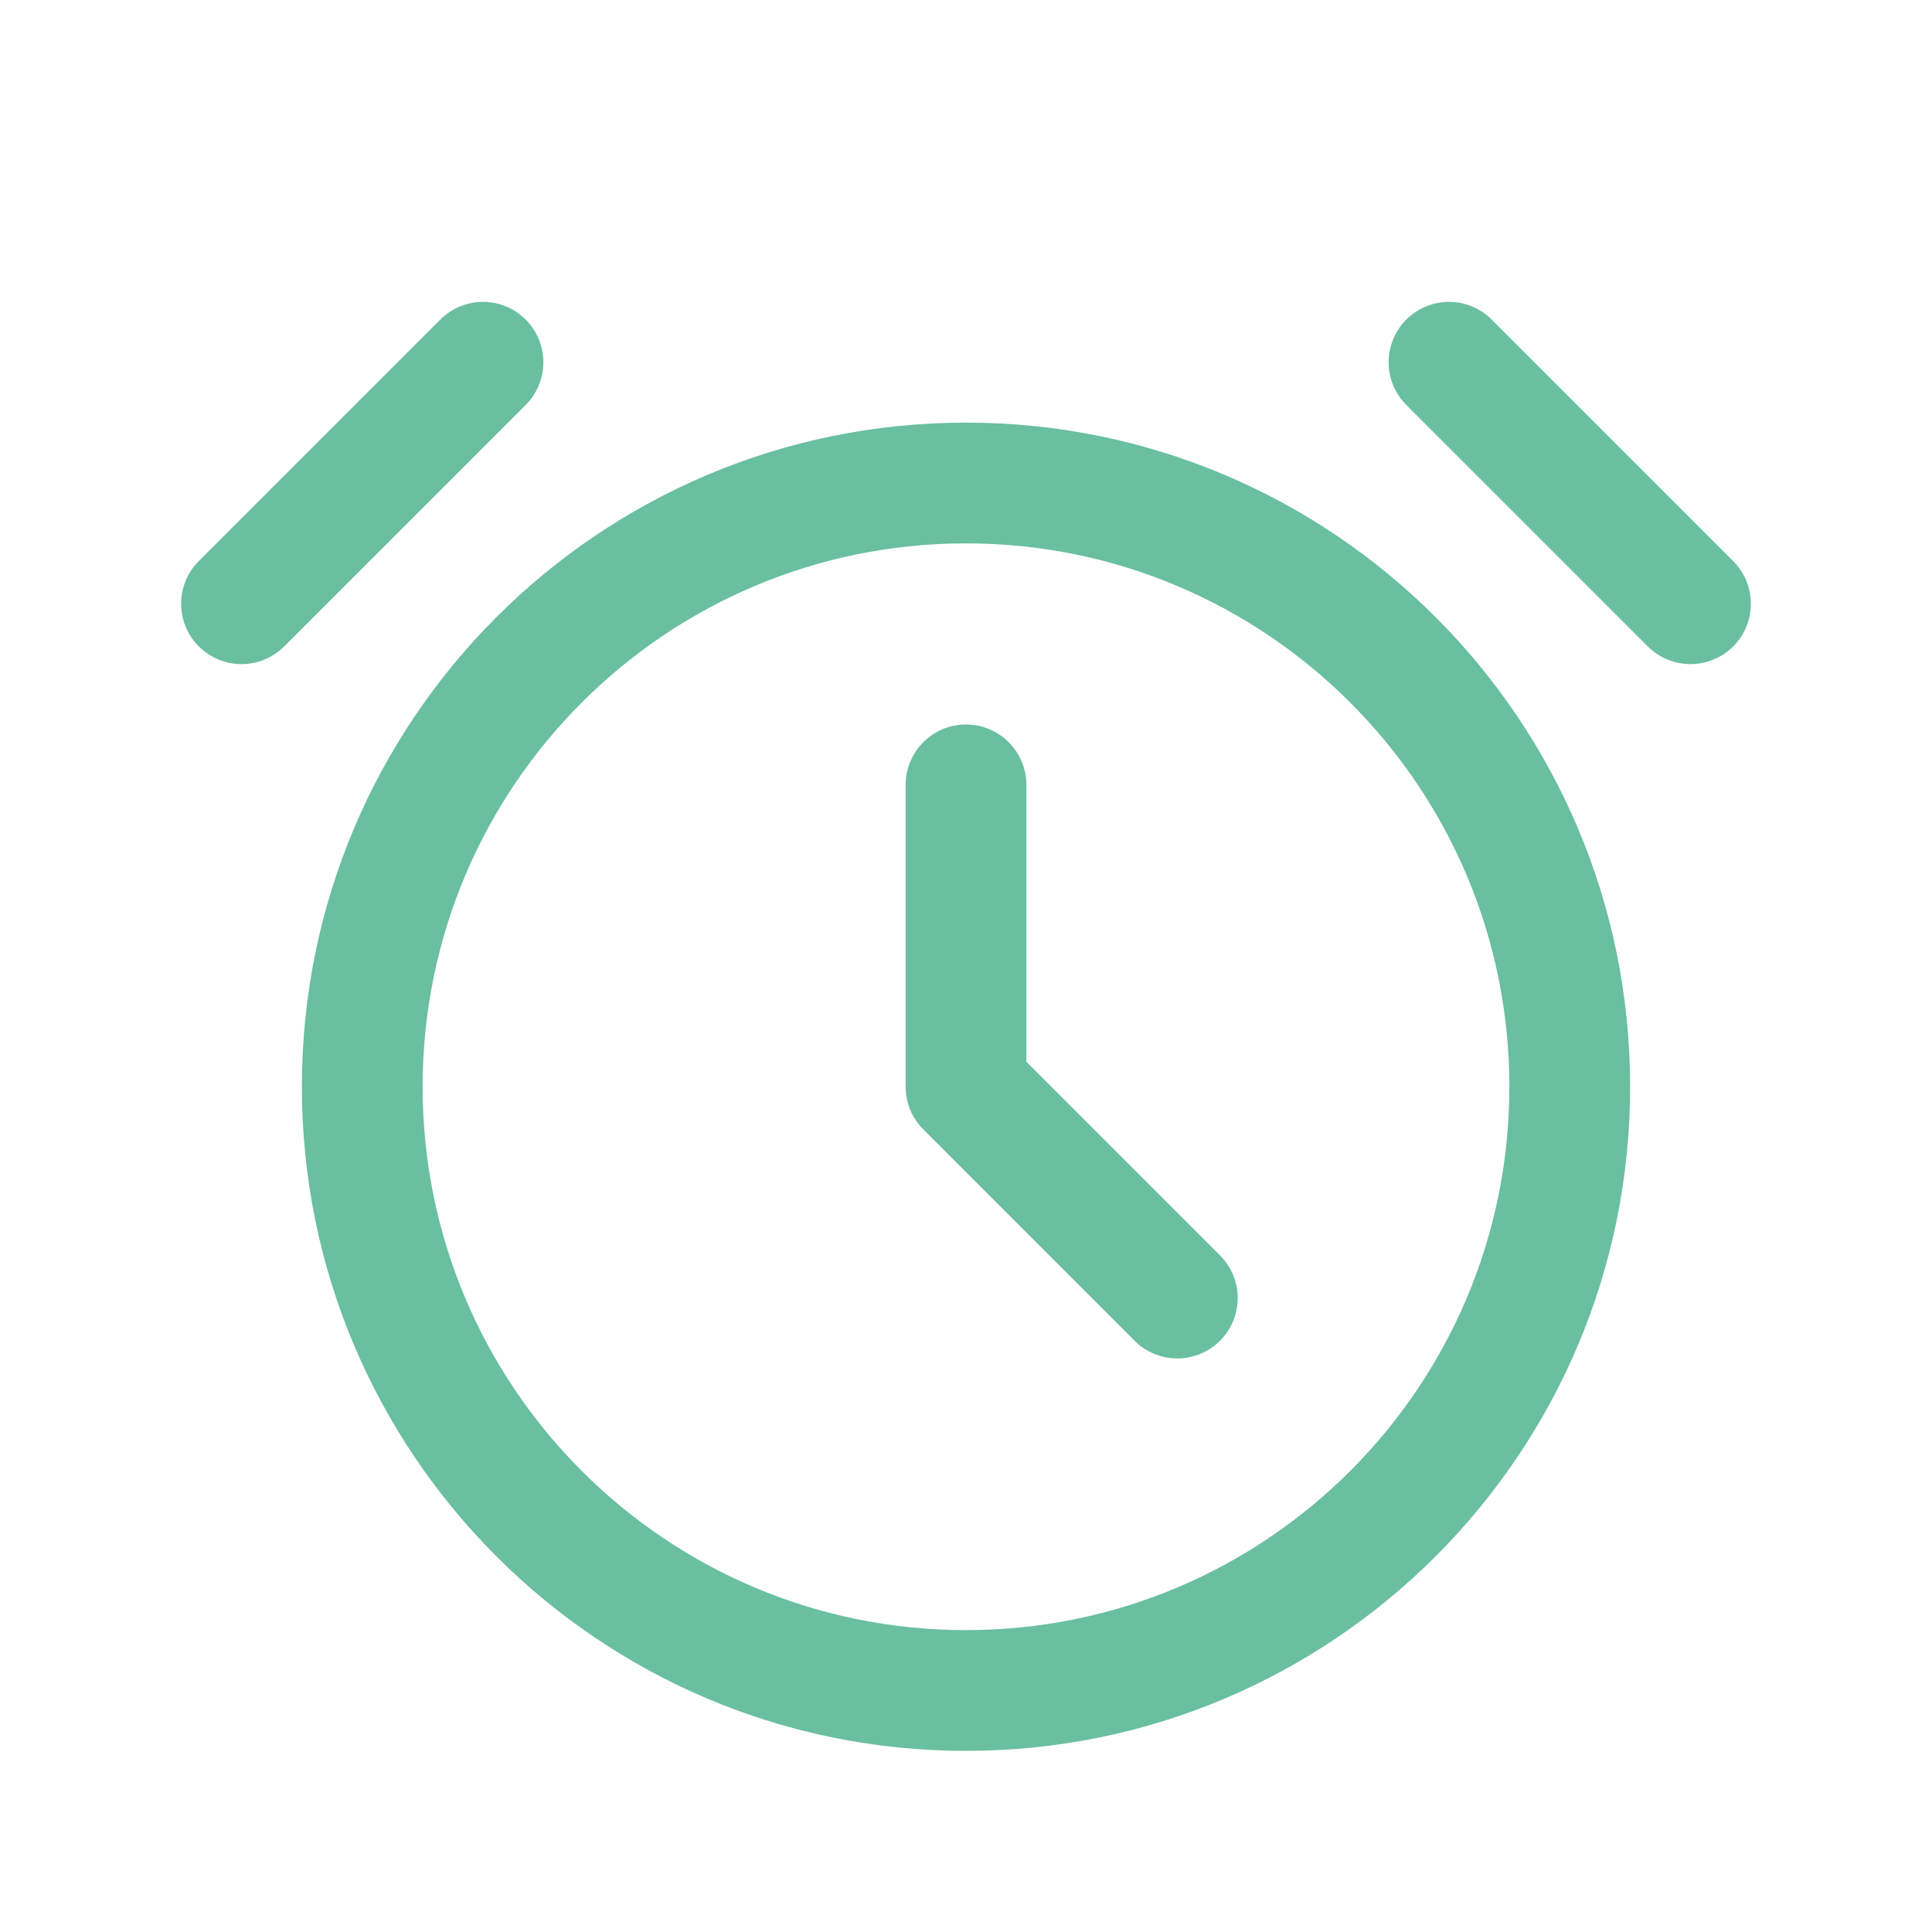 <svg width="44" height="44" viewBox="0 0 44 44" fill="none" xmlns="http://www.w3.org/2000/svg">
<path d="M4.528 14.722C3.991 14.185 3.991 13.315 4.528 12.778L10.028 7.278C10.565 6.741 11.435 6.741 11.972 7.278C12.509 7.815 12.509 8.685 11.972 9.222L6.472 14.722C5.935 15.259 5.065 15.259 4.528 14.722Z" fill="#69BFA0"/>
<path d="M23.375 17.875C23.375 17.116 22.759 16.5 22 16.5C21.241 16.5 20.625 17.116 20.625 17.875V24.75C20.625 25.115 20.77 25.464 21.028 25.722L25.84 30.535C26.377 31.072 27.248 31.072 27.785 30.535C28.322 29.998 28.322 29.127 27.785 28.59L23.375 24.18V17.875Z" fill="#69BFA0"/>
<path fill-rule="evenodd" clip-rule="evenodd" d="M22 9.625C13.647 9.625 6.875 16.397 6.875 24.75C6.875 33.103 13.647 39.875 22 39.875C30.353 39.875 37.125 33.103 37.125 24.75C37.125 16.397 30.353 9.625 22 9.625ZM9.625 24.75C9.625 17.916 15.165 12.375 22 12.375C28.834 12.375 34.375 17.916 34.375 24.75C34.375 31.584 28.834 37.125 22 37.125C15.165 37.125 9.625 31.584 9.625 24.75Z" fill="#69BFA0"/>
<path d="M39.472 12.778C40.009 13.315 40.009 14.185 39.472 14.722C38.935 15.259 38.065 15.259 37.528 14.722L32.028 9.222C31.491 8.685 31.491 7.815 32.028 7.278C32.565 6.741 33.435 6.741 33.972 7.278L39.472 12.778Z" fill="#69BFA0"/>
</svg>
